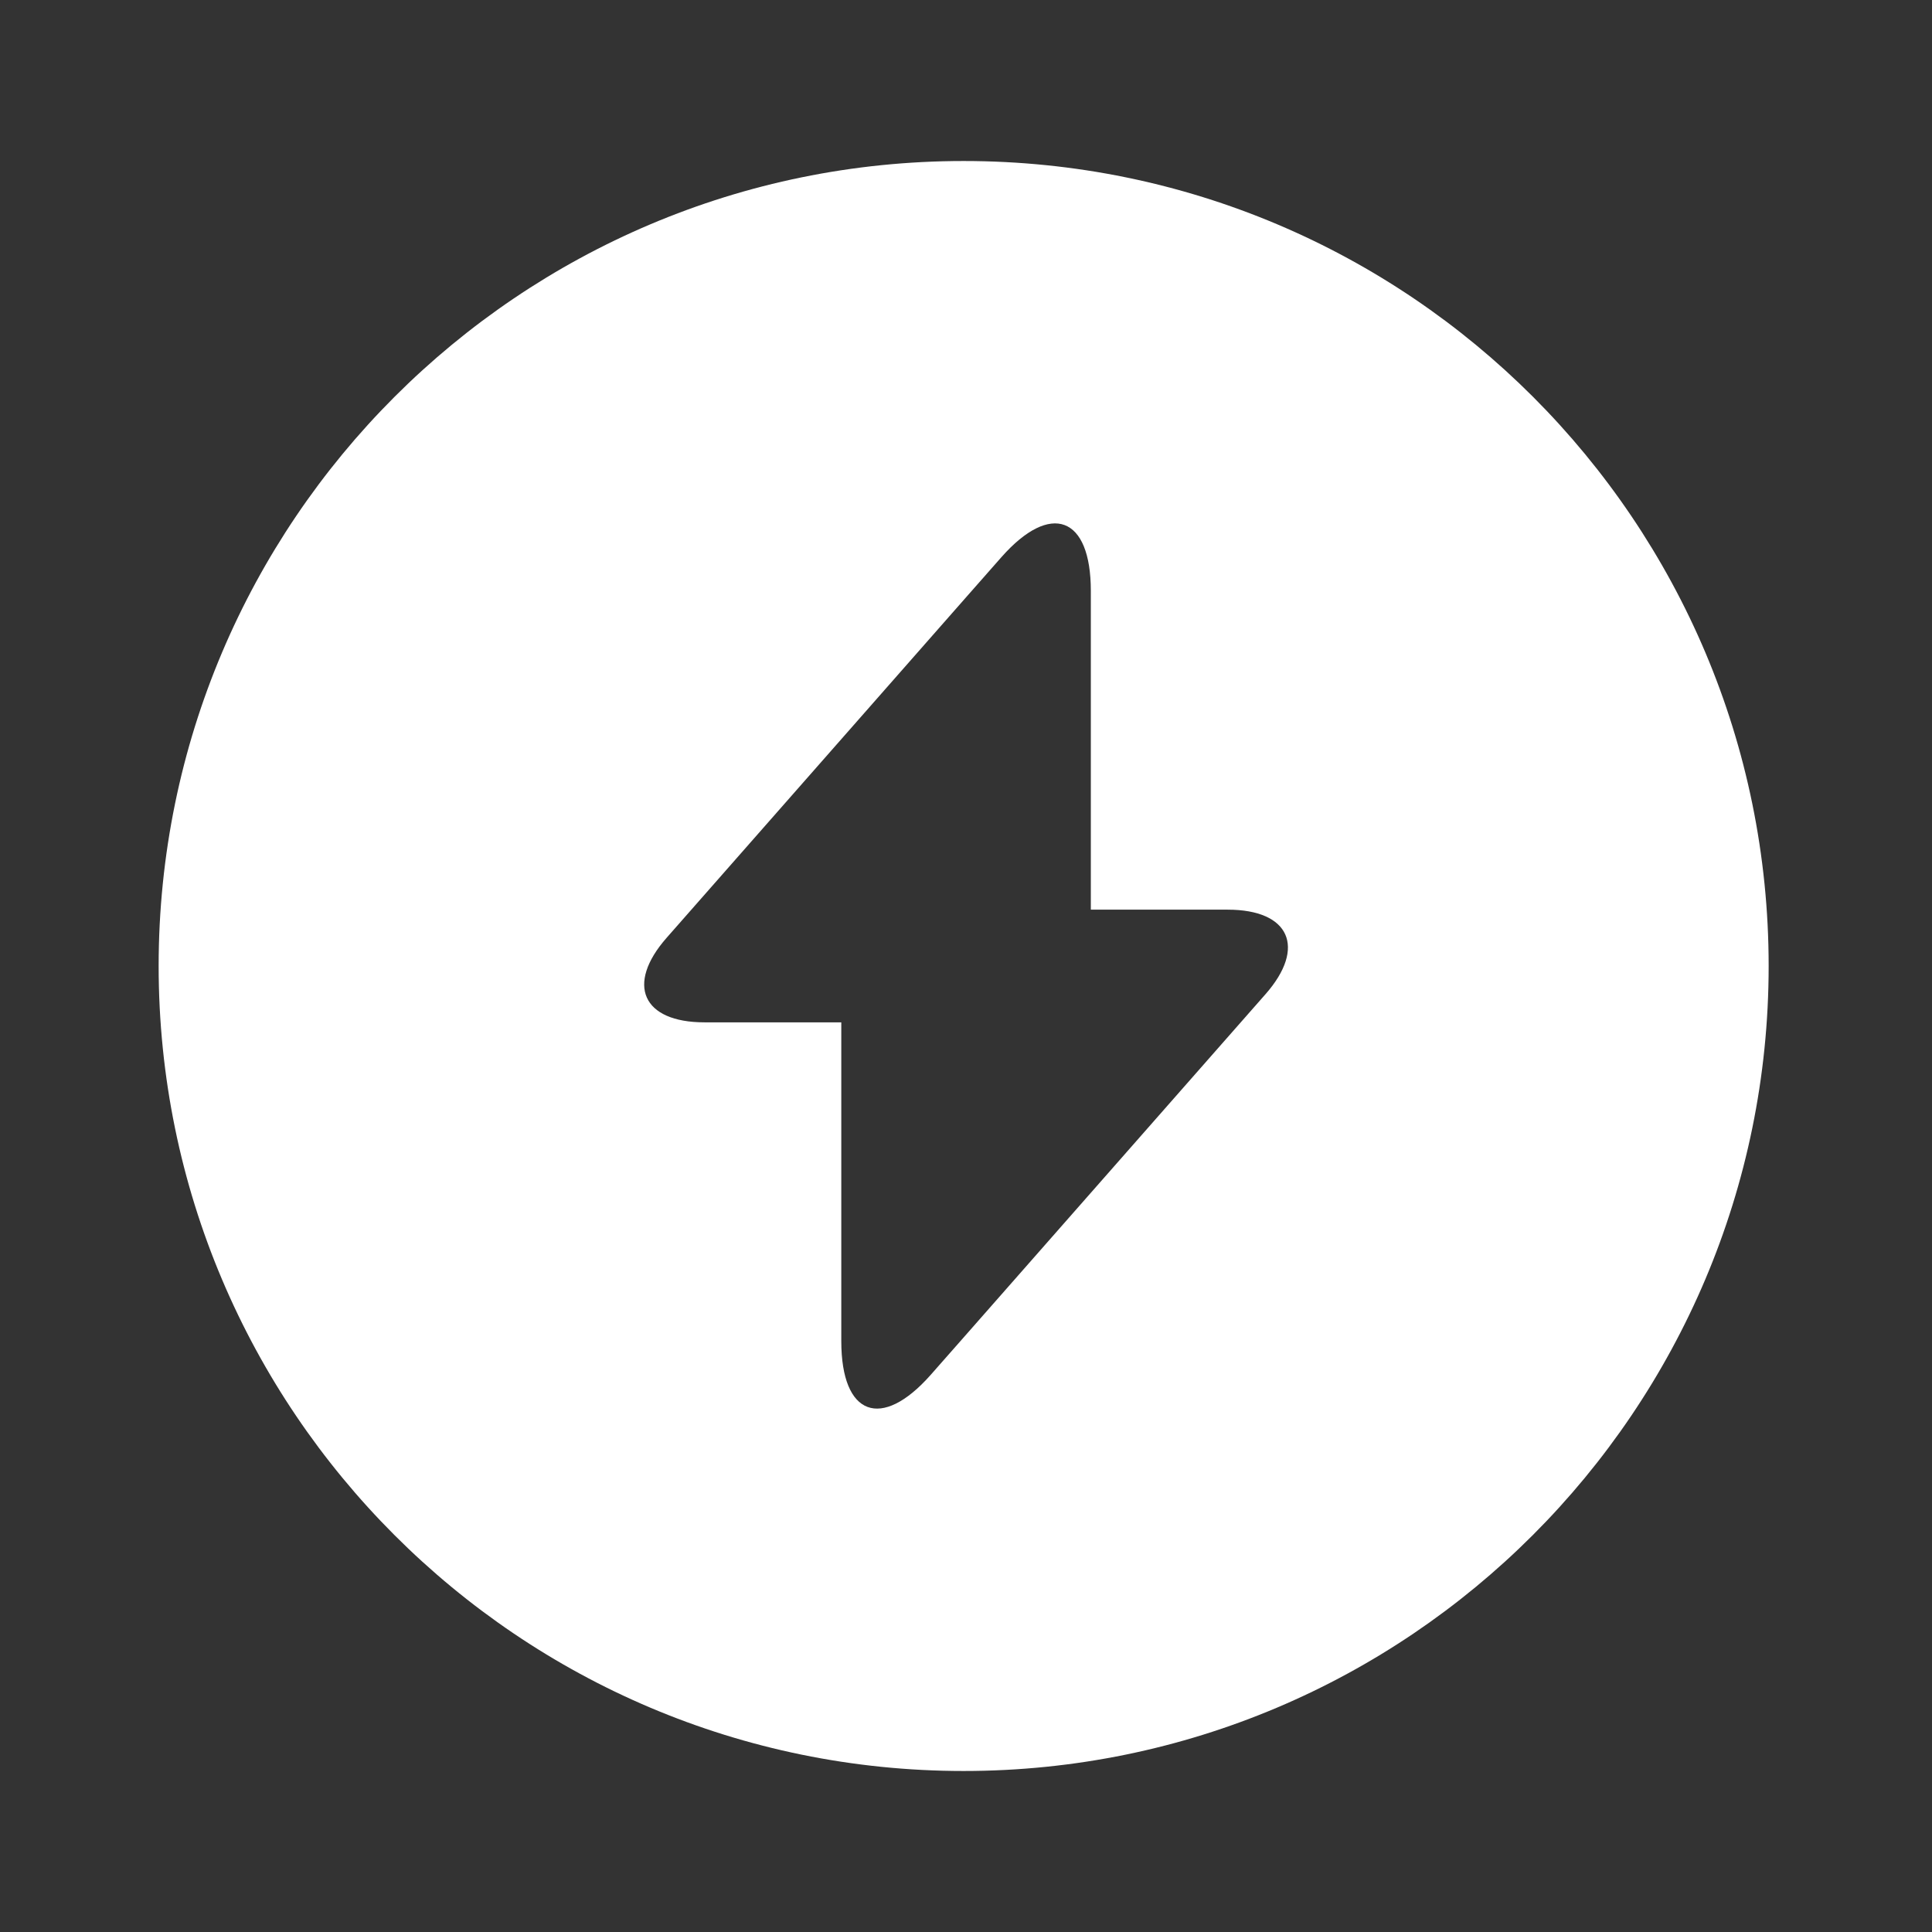 <svg width="62" height="62" viewBox="0 0 62 62" fill="none" xmlns="http://www.w3.org/2000/svg">
<rect x="0" y="0" width="62" height="62" fill="#333333" stroke="none"/>
<path d="M30.924 5.167C16.664 5.167 5.091 16.74 5.091 31C5.091 45.26 16.664 56.833 30.924 56.833C45.184 56.833 56.758 45.26 56.758 31C56.758 16.74 45.21 5.167 30.924 5.167ZM40.612 31.904L31.002 42.832L29.865 44.123C28.289 45.906 26.998 45.441 26.998 43.038V32.808H22.606C20.617 32.808 20.074 31.594 21.392 30.096L31.002 19.168L32.139 17.877C33.714 16.094 35.006 16.559 35.006 18.962V29.192H39.398C41.387 29.192 41.929 30.406 40.612 31.904Z" fill="white"/>
</svg>
